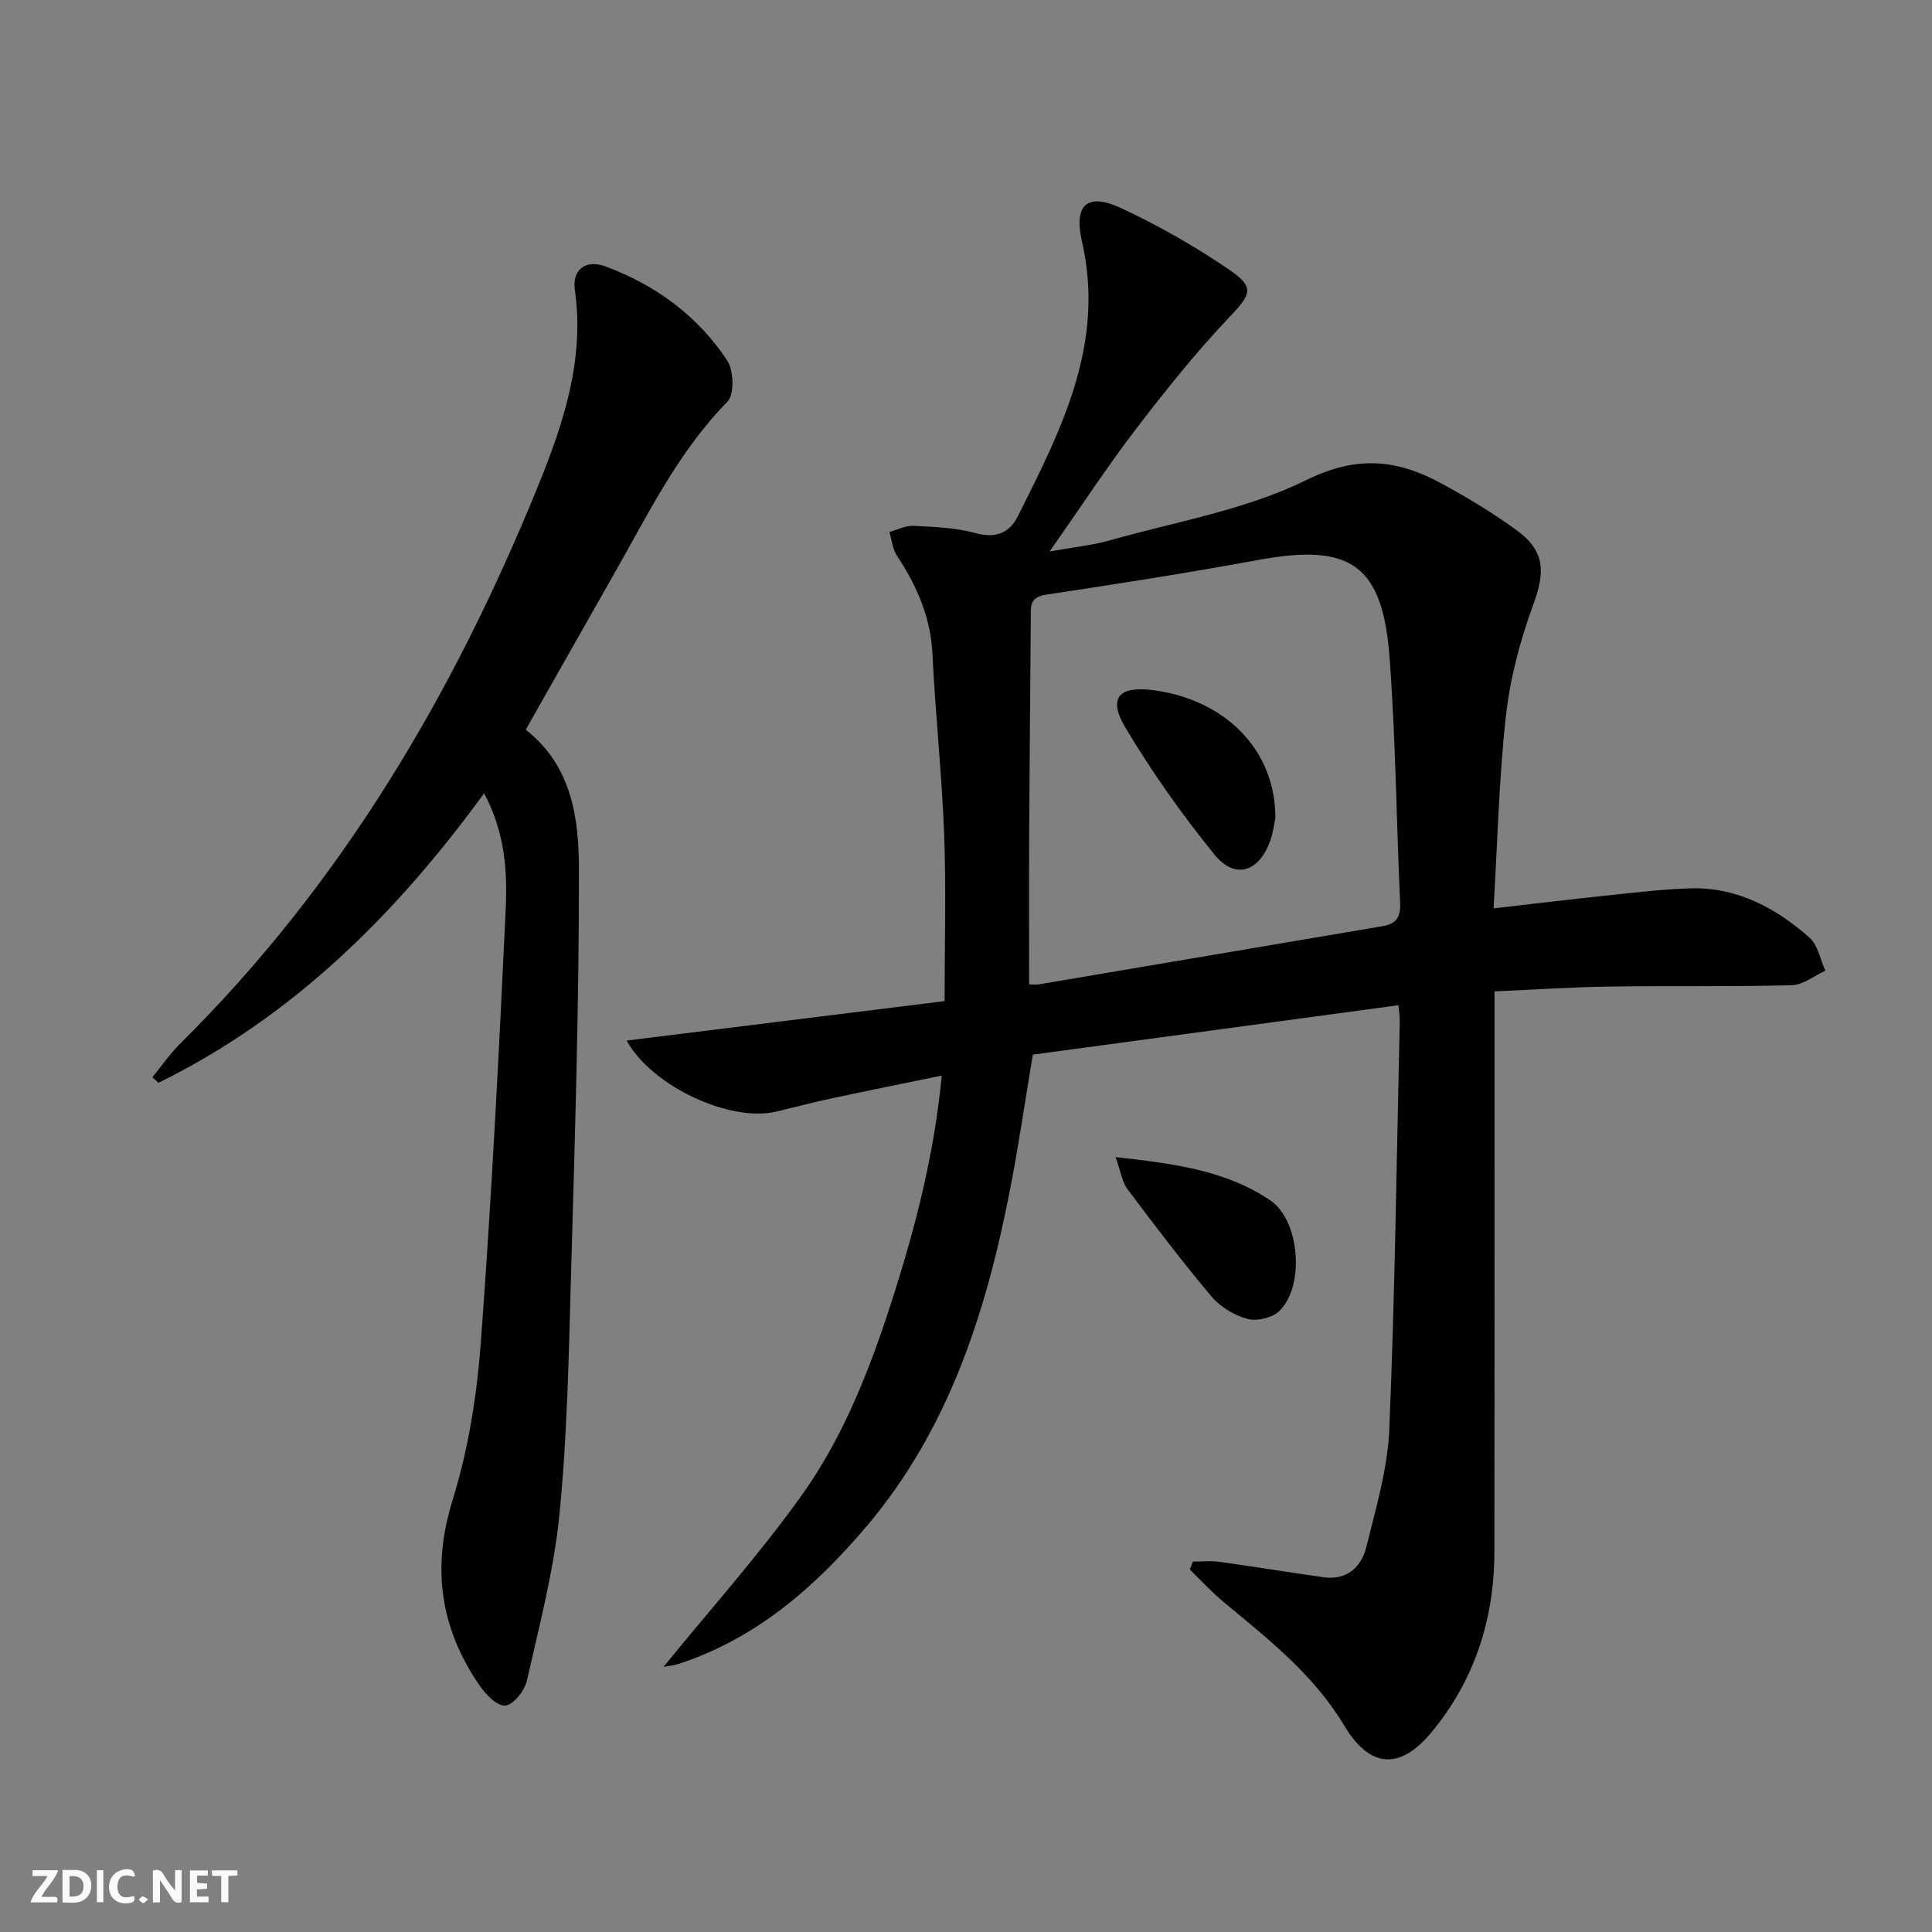 <svg enable-background="new 0 0 400 400" viewBox="0 0 400 400" xmlns="http://www.w3.org/2000/svg"><rect x="0" y="0" width="400" height="400" fill="#808080" stroke="none"/><g fill="#fbfafa"><path d="m37.59 393.81c-.92.31-1.52.05-2-.78-.7-1.2-1.52-2.34-2.47-3.78v4.59c-.55.03-.95.05-1.41.07-.03-.37-.06-.64-.06-.91 0-1.91 0-3.81 0-5.7 1.13-.41 1.77-.03 2.29.91.62 1.11 1.38 2.14 2.31 3.19v-4.2h1.35v6.61z"/><path d="m12.94 393.88v-6.75c1.9.19 3.93-.54 5.37 1.29.8 1.01.78 2.88.03 3.97-1.37 1.97-3.4 1.51-5.4 1.49m1.45-1.22c2.04.12 2.92-.58 2.89-2.21-.03-1.51-.98-2.19-2.89-2z"/><path d="m11.81 393.87h-5.49c.68-2.18 2.47-3.48 3.51-5.45h-3.08v-1.21h5.29c-.71 2.13-2.44 3.48-3.47 5.51.86 0 1.63.04 2.39-.01.79-.05 1.14.21.85 1.16"/><path d="m39.33 393.86v-6.61h3.7v1.07h-2.22v1.52c.68.04 1.34.09 2.07.13v1.07c-.72.05-1.38.09-2.1.14v1.48h2.4v1.19h-3.85z"/><path d="m27.71 388.56c-1.15-.3-2.46-.61-3.1.64-.37.73-.41 1.93-.06 2.67.63 1.35 1.99.93 3.17.68.35.94-.01 1.32-.93 1.46-1.62.25-3.05-.27-3.76-1.48-.73-1.25-.6-3.03.31-4.17.88-1.11 2.71-1.7 4-1.16.32.13.44.74.65 1.12-.1.08-.19.16-.28.24"/><path d="m49.15 387.24v1.07c-.59.02-1.17.05-1.87.08v5.44h-1.48v-5.44h-1.85c-.05-.4-.08-.73-.13-1.15z"/><path d="m20.06 387.21h1.33v6.62h-1.33z"/><path d="m30.68 393.25c-.49.38-.8.79-1.05.76-.32-.05-.6-.45-.9-.7.26-.24.51-.64.8-.67.29-.04.62.3 1.15.61"/></g><path d="m289.54 208.12c-25.57 3.46-50.55 6.83-75.7 10.23-1.6 9.52-2.96 19-4.81 28.4-4.95 25.2-12.67 49.27-29.66 69.31-10.69 12.6-22.88 23.24-38.98 28.47-.9.29-1.87.36-3.01.57 9.71-11.94 19.79-23.19 28.53-35.41 8.94-12.49 14.45-26.88 19.1-41.51 4.62-14.55 8.42-29.28 9.97-45.49-7.91 1.63-15.29 3.11-22.64 4.68-3.89.83-7.74 1.84-11.61 2.77-9.53 2.28-25.74-5.19-30.99-14.7 21.76-2.7 43.3-5.38 65.83-8.17 0-11.98.33-23.25-.09-34.5-.47-12.45-1.82-24.86-2.42-37.31-.37-7.64-3.22-14.15-7.33-20.36-.92-1.39-1.09-3.29-1.6-4.95 1.67-.46 3.36-1.37 5-1.28 4.3.22 8.72.37 12.84 1.5 4.21 1.16 7.05-.04 8.78-3.5 8.94-17.87 18.13-35.67 13.26-56.86-1.76-7.68 1.11-10.19 8.14-6.91 7.77 3.63 15.33 7.94 22.41 12.78 5.38 3.68 4.37 5.13-.08 9.83-6.96 7.34-13.31 15.3-19.46 23.34-5.92 7.75-11.26 15.94-17.7 25.13 5.09-.92 8.84-1.28 12.4-2.29 13.7-3.88 28.16-6.3 40.74-12.5 10.55-5.2 18.89-4.25 28.02.73 5.38 2.93 10.68 6.11 15.62 9.73 5.82 4.27 5.81 8.64 3.36 15.3-2.72 7.39-4.8 15.24-5.67 23.05-1.46 12.98-1.74 26.1-2.56 39.87 8.12-.93 15.47-1.83 22.83-2.6 5.95-.62 11.9-1.36 17.87-1.54 9.68-.3 17.73 4.02 24.72 10.22 1.74 1.54 2.21 4.51 3.27 6.82-2.32 1.05-4.62 2.95-6.96 3.01-12.65.33-25.31.1-37.96.28-7.63.11-15.26.63-23.58.99v6.04c0 36.66.03 73.31-.02 109.97-.02 13.92-4.08 26.57-12.98 37.34-6.63 8.03-12.87 7.45-18.14-1.38-6.3-10.54-15.76-17.91-24.98-25.57-2.47-2.05-4.65-4.46-6.97-6.71.22-.54.44-1.08.65-1.63 1.8 0 3.63-.21 5.4.04 7.22 1 14.41 2.18 21.63 3.2 4.86.68 7.85-2.1 8.88-6.29 1.98-8.03 4.41-16.16 4.75-24.33 1.17-28.09 1.52-56.22 2.16-84.33.03-1.02-.14-2-.26-3.48zm-76.47-4.32c.5 0 1.34.12 2.15-.02 23.69-4 47.37-8.04 71.06-12.03 2.83-.48 3.73-1.93 3.6-4.78-.77-16.92-.92-33.89-2.18-50.77-1.43-19.28-8.07-23.76-26.97-20.3-14.66 2.68-29.38 5.01-44.12 7.21-3.57.53-3.18 2.63-3.19 4.95-.11 14.31-.26 28.61-.33 42.92-.07 10.75-.02 21.51-.02 32.82z" fill="#000001"/><path d="m108.85 151.08c9.56 7.48 11 18.36 11.01 28.86.04 28.06-.85 56.13-1.64 84.19-.46 16.45-.77 32.95-2.38 49.3-1.14 11.63-4.17 23.1-6.76 34.55-.47 2.06-2.77 4.97-4.47 5.14-1.66.17-4.08-2.34-5.37-4.22-8.08-11.82-9.91-24.25-5.54-38.31 3.27-10.52 5.04-21.71 5.86-32.73 2.21-29.82 3.74-59.7 5.14-89.58.37-7.88-.14-15.93-4.47-24.03-18.38 25.2-39.69 46.31-67.43 59.93-.42-.38-.84-.76-1.25-1.15 1.89-2.31 3.6-4.82 5.71-6.91 33.32-32.96 56.61-72.39 74.12-115.46 5.26-12.93 9.69-26.18 7.64-40.63-.59-4.2 2.23-6.38 6.31-4.88 10.39 3.84 19.11 10.23 25.23 19.48 1.37 2.07 1.51 7.04.04 8.54-10.22 10.42-16.43 23.33-23.51 35.73-6.08 10.68-12.12 21.38-18.24 32.18z" fill="#000001"/><path d="m230.97 239.57c12.18 1.34 22.85 2.76 32.01 8.94 6.19 4.17 7.19 17.86 1.86 22.95-1.46 1.39-4.61 2.14-6.55 1.61-2.73-.74-5.62-2.47-7.44-4.62-6.07-7.2-11.77-14.72-17.43-22.26-1.09-1.46-1.35-3.54-2.45-6.62z" fill="#000001"/><path d="m264.05 169.37c-.2.89-.41 2.9-1.08 4.75-2.33 6.46-7.29 8.04-11.54 2.8-6.75-8.32-13-17.16-18.48-26.37-3.6-6.06-1.27-8.57 5.72-7.67 14.96 1.91 25.45 12.4 25.38 26.49z" fill="#000001"/></svg>
